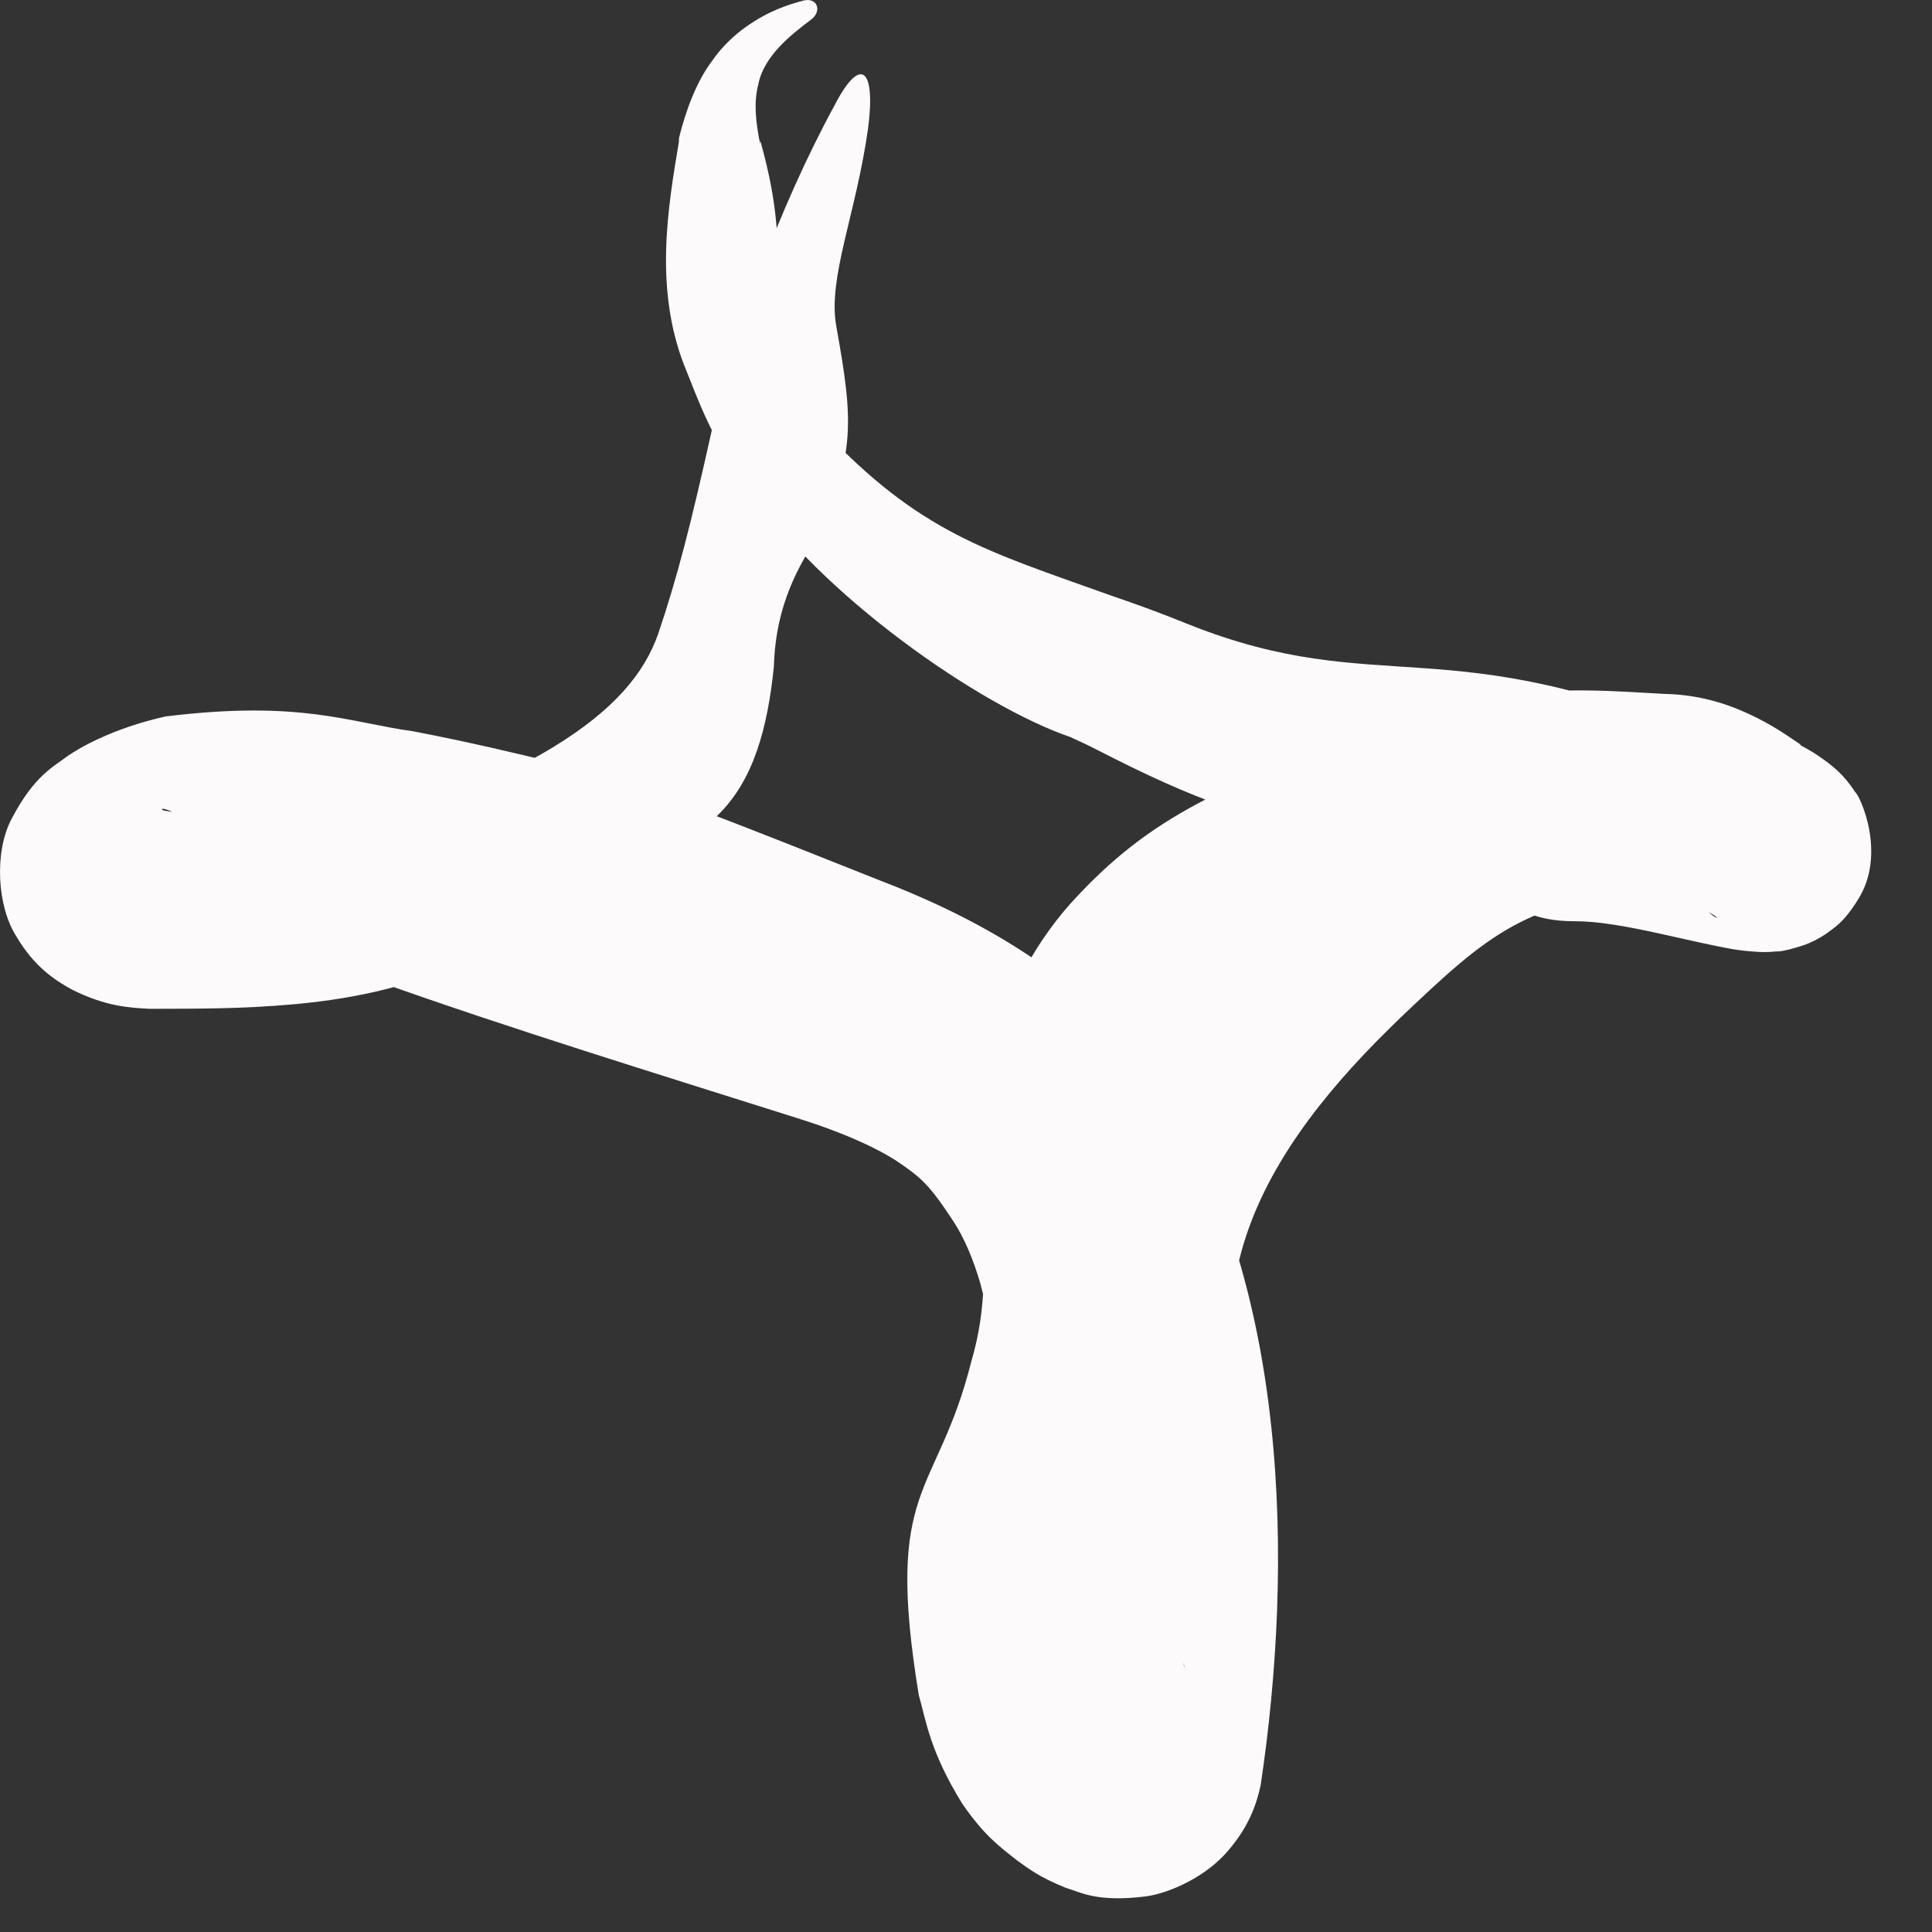 <?xml version="1.0" encoding="UTF-8"?> <svg xmlns="http://www.w3.org/2000/svg" width="18" height="18" viewBox="0 0 18 18" fill="none"><rect x="0" y="0" width="18" height="18" fill="#333333" stroke="none"/><path d="M9.05 12.683C9.197 12.187 9.18 11.716 9.133 11.225C9.084 10.352 9.205 9.282 9.979 8.412C10.481 7.858 10.908 7.616 11.292 7.416C11.953 7.093 12.555 6.78 13.858 6.506C14.488 6.385 15.109 6.445 15.509 6.465C15.869 6.472 16.151 6.579 16.365 6.686C16.473 6.74 16.567 6.797 16.645 6.849C16.713 6.895 16.823 6.965 16.76 6.935C16.836 6.978 16.883 6.996 17.035 7.109C17.079 7.147 17.17 7.205 17.287 7.383C17.323 7.405 17.584 7.951 17.31 8.382C17.173 8.601 17.097 8.636 17.016 8.698C16.937 8.752 16.87 8.782 16.814 8.803C16.573 8.882 16.573 8.858 16.507 8.868C16.457 8.871 16.405 8.87 16.386 8.869C16.172 8.856 16.101 8.834 15.986 8.813C15.783 8.771 15.62 8.732 15.459 8.697C15.144 8.628 14.88 8.582 14.671 8.583C13.861 8.586 13.924 8.003 12.825 7.849C11.727 7.69 11.102 7.437 10.229 6.99C10.156 6.952 10.069 6.911 9.972 6.867C9.128 6.578 7.629 5.535 6.974 4.539C6.635 4.127 6.491 3.686 6.375 3.405C6.096 2.686 6.221 1.941 6.325 1.322L6.326 1.286C6.386 1.04 6.487 0.763 6.632 0.571C6.723 0.436 6.847 0.323 6.949 0.251C7.162 0.1 7.341 0.044 7.483 0.006C7.543 -0.01 7.585 0.009 7.604 0.041C7.604 0.041 7.604 0.041 7.604 0.041C7.627 0.081 7.614 0.141 7.555 0.184C7.382 0.315 7.117 0.516 7.065 0.786C7.022 0.955 7.039 1.125 7.082 1.343L7.083 1.309C7.085 1.316 7.087 1.323 7.089 1.33C7.255 1.932 7.249 2.256 7.245 2.62C7.253 2.966 7.205 3.452 7.595 3.93C7.617 3.955 7.64 3.979 7.664 4.002C8.576 4.969 9.192 5.133 10.355 5.55C10.582 5.627 10.823 5.715 11.079 5.819C12.847 6.522 13.506 5.839 15.934 6.896C16.087 6.96 16.242 7.016 16.355 7.053C16.383 7.062 16.408 7.07 16.419 7.075C16.406 7.089 16.508 7.055 16.228 7.118C16.171 7.136 16.091 7.164 15.982 7.244C15.913 7.275 15.629 7.592 15.654 7.912C15.656 8.063 15.697 8.179 15.735 8.258C15.775 8.336 15.78 8.338 15.801 8.37C15.837 8.419 15.867 8.45 15.89 8.473C15.991 8.562 15.975 8.537 15.992 8.549C16.005 8.553 15.991 8.541 15.971 8.528C15.784 8.421 15.778 8.402 15.719 8.365C15.671 8.334 15.633 8.313 15.601 8.299C15.536 8.271 15.504 8.277 15.511 8.288C14.226 8.365 13.861 8.71 13.042 9.487C13.011 9.518 12.978 9.55 12.945 9.582C12.312 10.204 11.778 10.89 11.566 11.659C11.167 13.207 10.855 14.759 10.992 15.385C11.009 15.493 11.069 15.598 11.025 15.5C10.95 15.389 10.983 15.435 10.96 15.408C10.944 15.397 10.942 15.379 10.803 15.321C10.723 15.302 10.623 15.219 10.233 15.28C10.04 15.313 9.761 15.457 9.603 15.656C9.439 15.855 9.395 16.019 9.368 16.132C9.545 15.012 9.496 13.305 9.134 11.96C9.07 11.736 8.98 11.525 8.882 11.378C8.658 11.037 8.584 10.97 8.339 10.807C8.106 10.661 7.785 10.529 7.43 10.418C6.108 10 4.747 9.581 3.529 9.147C3.237 9.044 2.933 8.944 2.63 8.859C2.345 8.775 1.973 8.716 1.908 8.704C1.827 8.708 1.75 8.719 1.704 8.726C1.682 8.728 1.668 8.731 1.681 8.717C1.693 8.694 1.745 8.698 1.865 8.468C1.971 8.27 1.936 7.927 1.826 7.777C1.723 7.617 1.633 7.578 1.586 7.555C1.49 7.517 1.5 7.544 1.528 7.552C2.413 7.693 3.207 7.799 3.7 7.627C4.311 7.403 4.808 7.172 5.154 6.961C5.727 6.611 6.002 6.271 6.131 5.909C6.312 5.375 6.439 4.874 6.63 4.016C6.826 3.12 7.258 1.931 7.775 0.982C8.023 0.502 8.161 0.647 8.087 1.2C7.976 1.992 7.711 2.59 7.791 3.036C7.95 3.93 8.001 4.302 7.487 5.213C7.275 5.592 7.219 5.92 7.21 6.212C7.151 6.783 7.021 7.275 6.681 7.601C6.183 8.006 5.98 8.045 4.331 8.945C3.882 9.177 3.335 9.301 2.756 9.355C2.236 9.403 1.791 9.397 1.397 9.399C1.2 9.389 0.982 9.376 0.669 9.219C0.516 9.135 0.319 9.009 0.151 8.722C-0.025 8.445 -0.057 7.943 0.108 7.629C0.323 7.219 0.502 7.143 0.635 7.04C0.771 6.951 0.882 6.898 0.986 6.853C1.193 6.765 1.371 6.714 1.543 6.675C2.802 6.52 3.255 6.732 3.848 6.813C4.394 6.918 4.831 7.024 5.213 7.116C5.923 7.287 7.038 7.743 8.201 8.204C8.997 8.508 10.028 9.036 10.64 9.886C10.693 9.955 10.743 10.022 10.784 10.076C12.018 11.921 12.053 14.583 11.745 16.634C11.711 16.786 11.649 17.002 11.444 17.24C11.241 17.482 10.904 17.636 10.678 17.668C10.213 17.726 10.067 17.628 9.931 17.589C9.686 17.49 9.591 17.415 9.486 17.341C9.288 17.187 9.164 17.09 8.966 16.806C8.662 16.314 8.629 16.034 8.56 15.792C8.235 13.813 8.725 13.97 9.05 12.683Z" fill="#FCFAFB"></path></svg> 